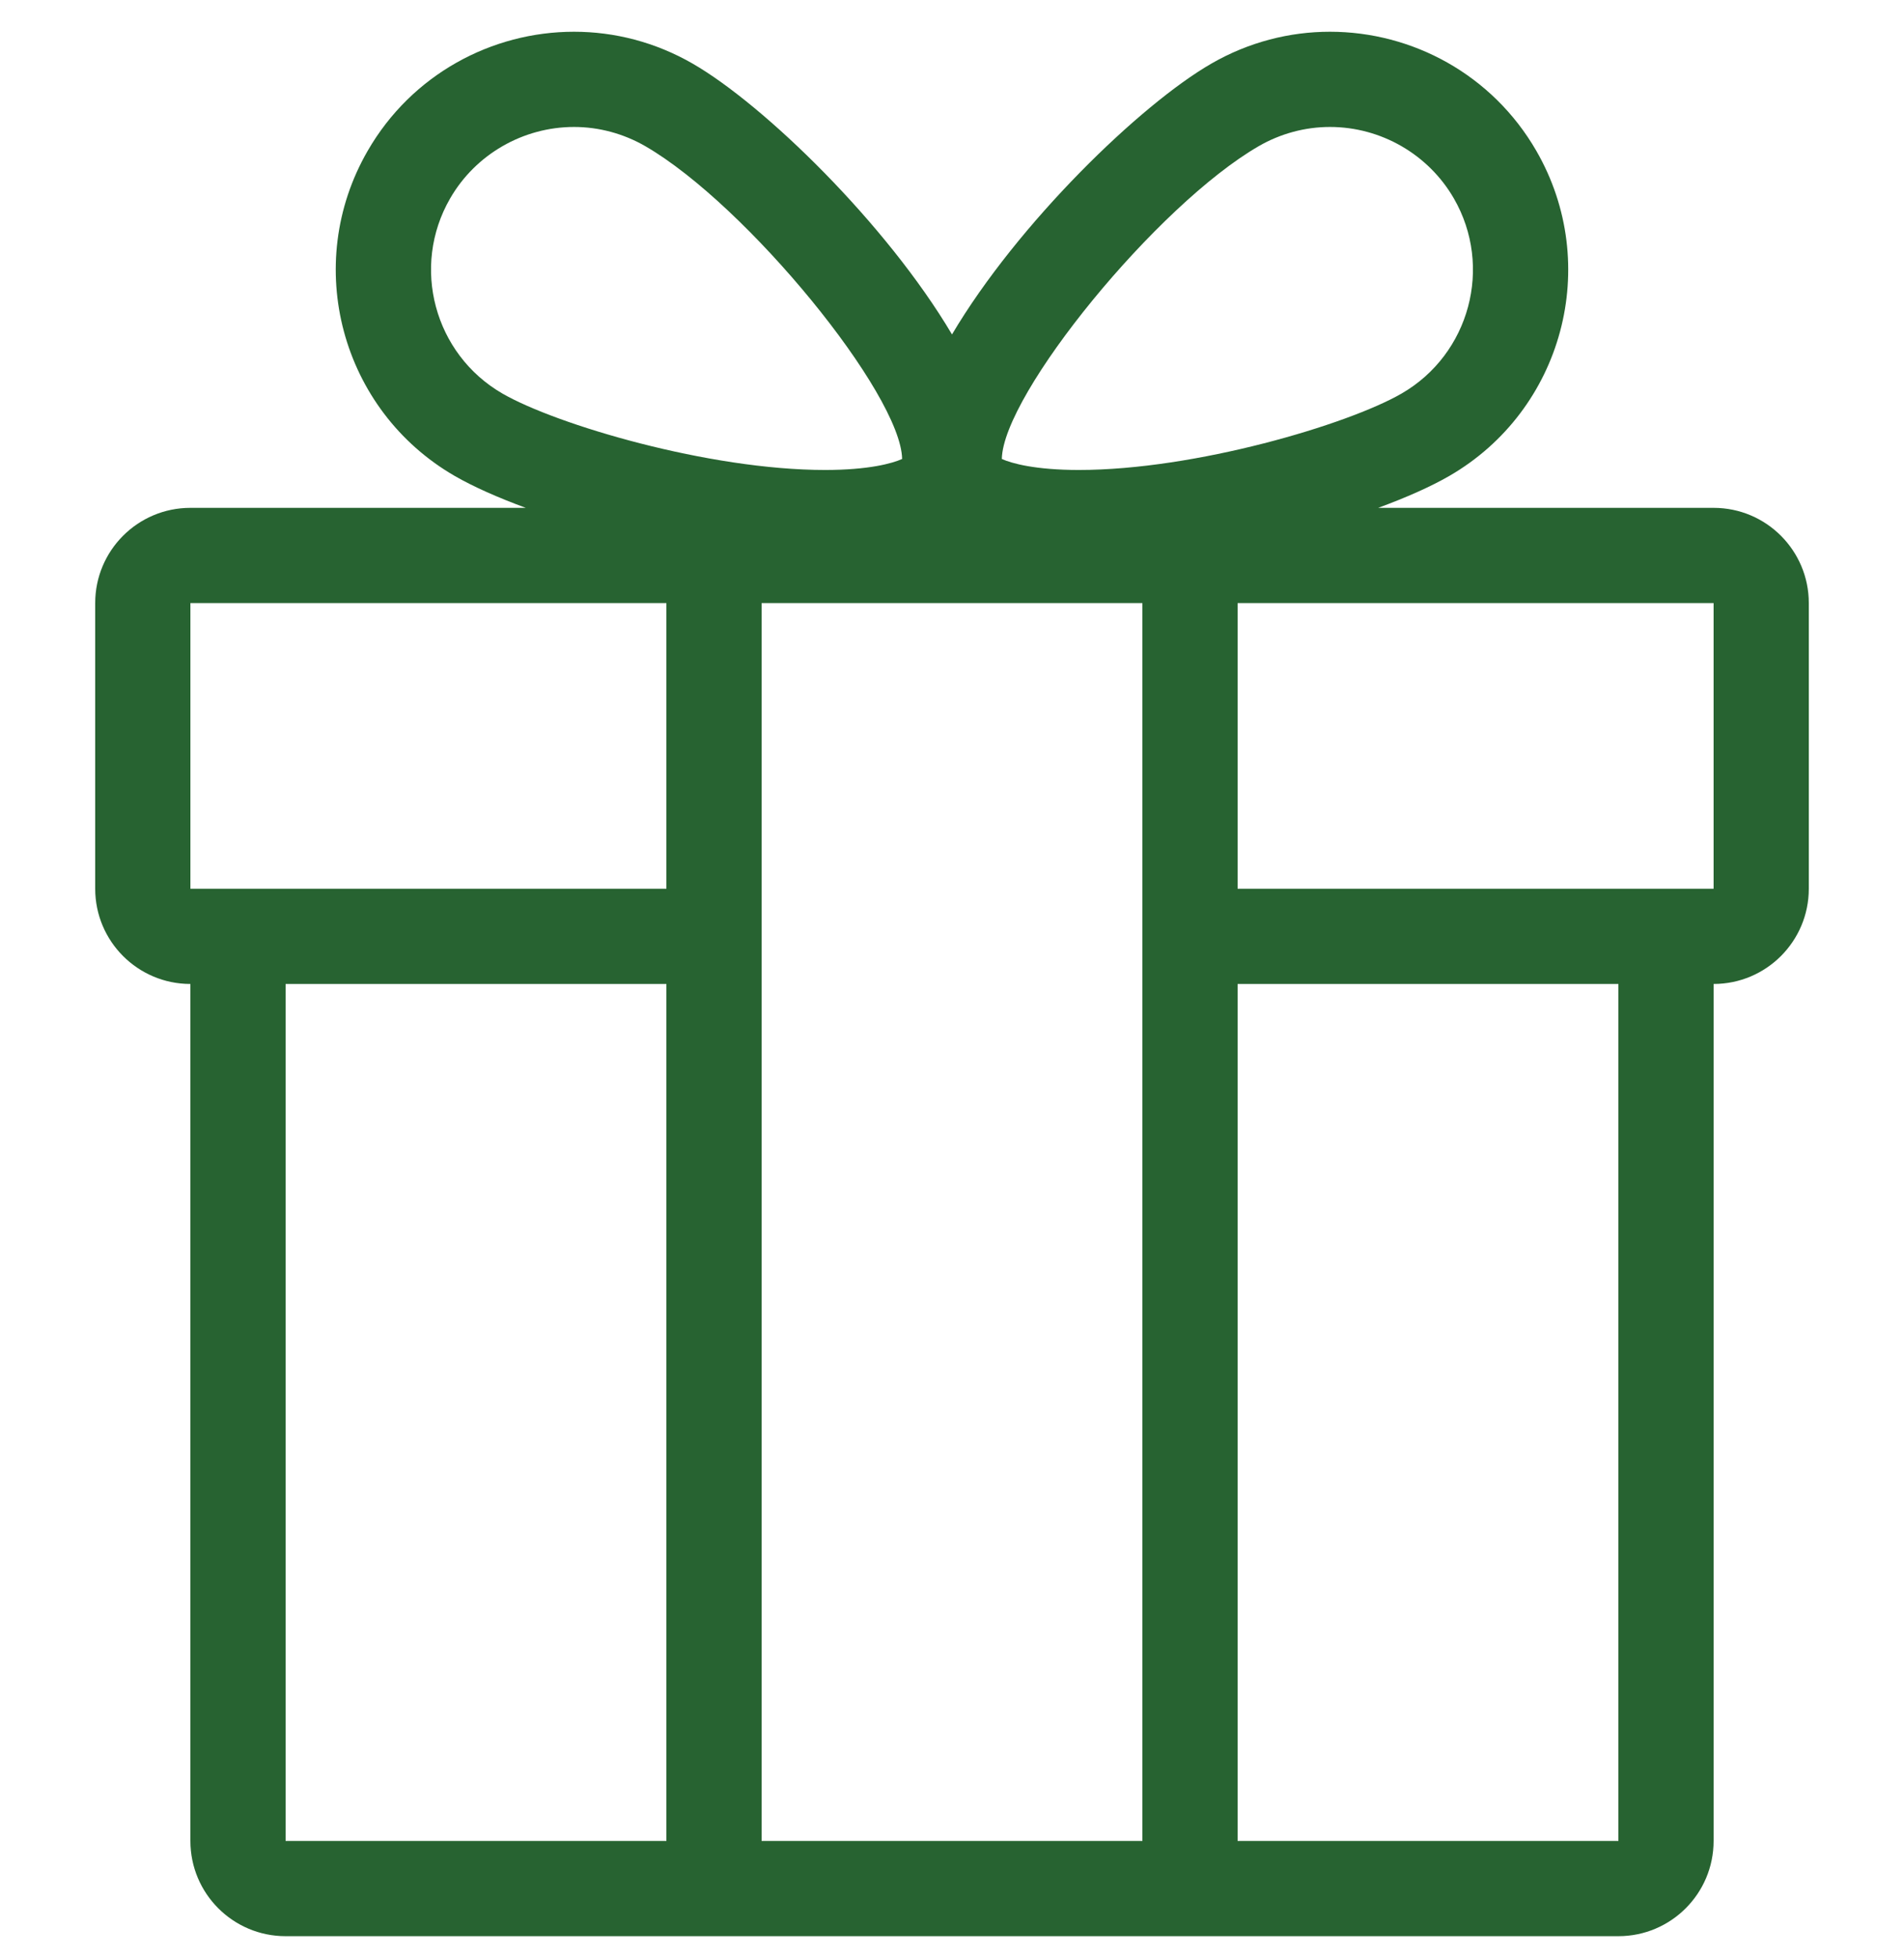 <svg width="36" height="37" viewBox="0 0 36 37" fill="none" xmlns="http://www.w3.org/2000/svg">
<g clip-path="url(#clip0_1101_376)">
<path d="M32.4 9.6H26.058C26.594 9.403 27.056 9.197 27.401 8.998C29.553 7.755 30.29 5.003 29.048 2.851C28.214 1.407 26.702 0.6 25.146 0.6C24.383 0.6 23.609 0.795 22.901 1.204C21.557 1.98 19.244 4.222 18 6.322C16.756 4.223 14.443 1.98 13.099 1.204C12.39 0.795 11.617 0.6 10.853 0.6C9.298 0.6 7.785 1.407 6.952 2.851C5.709 5.003 6.447 7.755 8.599 8.998C8.944 9.197 9.406 9.403 9.941 9.6H3.6C2.606 9.6 1.8 10.406 1.8 11.4V16.8C1.8 17.794 2.606 18.6 3.6 18.6V34.8C3.6 35.794 4.406 36.6 5.4 36.6H14.4H21.6H30.6C31.594 36.6 32.4 35.794 32.4 34.8V18.6C33.394 18.6 34.2 17.794 34.2 16.8V11.4C34.2 10.406 33.394 9.6 32.4 9.6ZM23.801 2.762C24.212 2.525 24.677 2.4 25.146 2.4C26.111 2.4 27.008 2.918 27.489 3.751C28.233 5.04 27.79 6.694 26.501 7.439C25.48 8.028 22.596 8.884 20.399 8.884C19.577 8.884 19.127 8.76 18.942 8.676C18.964 7.45 21.876 3.874 23.801 2.762ZM12.6 34.8H5.4V18.6H12.6V34.8ZM12.6 16.8H5.4H3.6V11.4H12.6V16.8ZM9.499 7.439C8.21 6.694 7.766 5.04 8.511 3.751C8.991 2.918 9.89 2.4 10.854 2.4C11.324 2.4 11.789 2.526 12.199 2.762C14.123 3.874 17.036 7.45 17.057 8.676C16.872 8.76 16.422 8.884 15.6 8.884C13.404 8.884 10.52 8.028 9.499 7.439ZM21.6 34.8H14.4V11.4H21.6V34.8ZM30.6 34.8H23.4V18.6H30.6V34.8ZM32.4 16.8H30.6H23.4V11.4H32.4V16.8Z" fill="#276331"/>
</g>
<defs>
<clipPath id="clip0_1101_376">
<rect width="36" height="36" fill="white" transform="translate(0 0.6)"/>
</clipPath>
</defs>
</svg>
